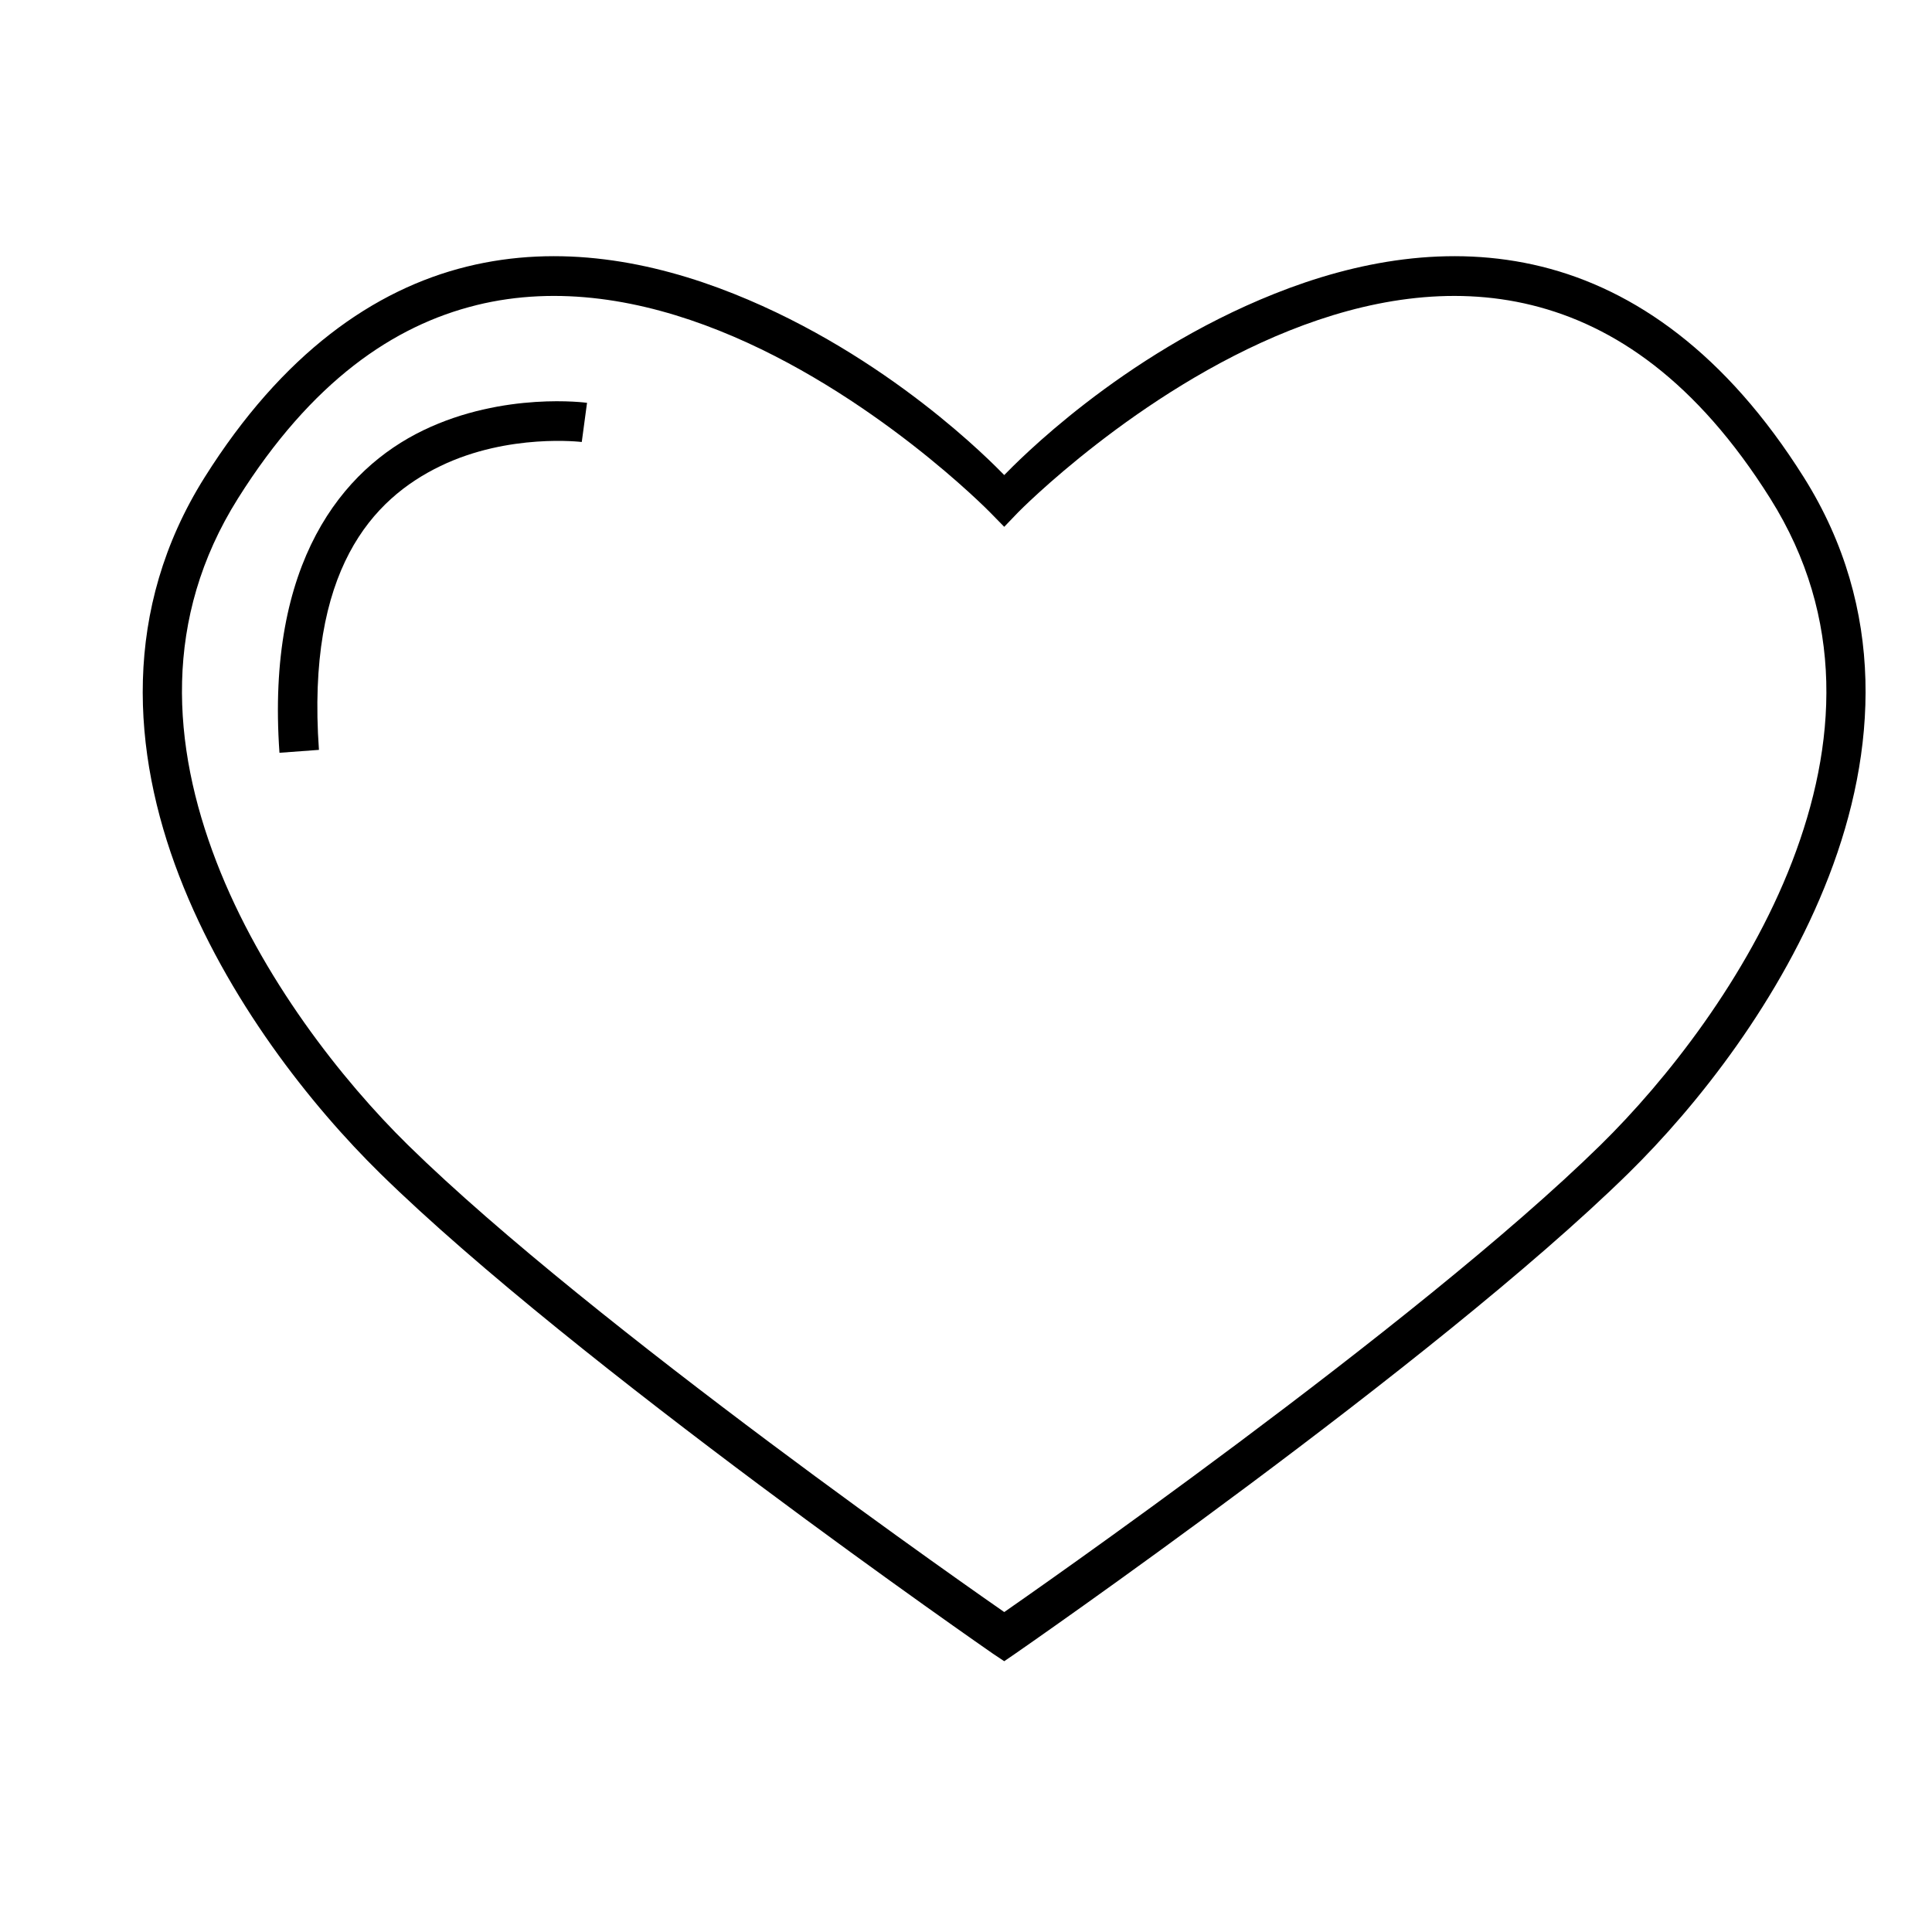 <?xml version="1.0" encoding="UTF-8"?>
<!-- Uploaded to: SVG Repo, www.svgrepo.com, Generator: SVG Repo Mixer Tools -->
<svg fill="#000000" width="800px" height="800px" version="1.1" viewBox="144 144 512 512" xmlns="http://www.w3.org/2000/svg">
 <g>
  <path d="m267.72 214.65c-24.617 6.082-48.844 23.004-69.5 55.863-21.992 34.992-19.363 72.836-6.738 105.61 12.625 32.77 35.008 60.93 53.305 78.879 51.434 50.449 162.32 127.22 162.32 127.22l3.023 2.016 2.945-2.016s110.96-76.773 162.4-127.22c18.297-17.949 40.605-46.109 53.23-78.879 12.625-32.77 15.328-70.613-6.664-105.61-20.652-32.859-44.883-49.781-69.5-55.863-24.621-6.078-49.238-1.41-70.816 7.207-40.984 16.363-68.559 44.961-71.594 48.039-2.996-3.039-30.656-31.66-71.668-48.039-21.582-8.617-46.121-13.285-70.742-7.207zm2.481 10.227c21.824-5.391 44.148-1.34 64.387 6.742 40.477 16.164 71.746 48.117 71.746 48.117l3.797 3.875 3.719-3.875s31.348-31.953 71.824-48.117c20.238-8.082 42.484-12.129 64.309-6.742 21.824 5.391 43.586 20.09 63.148 51.215 19.996 31.812 17.66 65.473 5.812 96.23-11.852 30.758-33.426 58.086-50.828 75.16-48.898 47.961-153.98 120.95-157.98 123.73-3.949-2.746-109.07-75.762-157.98-123.73-17.402-17.074-38.977-44.402-50.824-75.156-11.852-30.758-14.262-64.422 5.731-96.234 19.562-31.121 41.324-45.824 63.148-51.211z"/>
  <path d="m299.57 250.75s-21.992-3.035-43.391 7.281c-21.395 10.32-41.699 34.98-38.117 85.465l10.461-0.773c-3.379-47.594 14.117-66.5 32.23-75.234 18.113-8.734 37.422-6.356 37.422-6.356z"/>
 </g>
</svg>